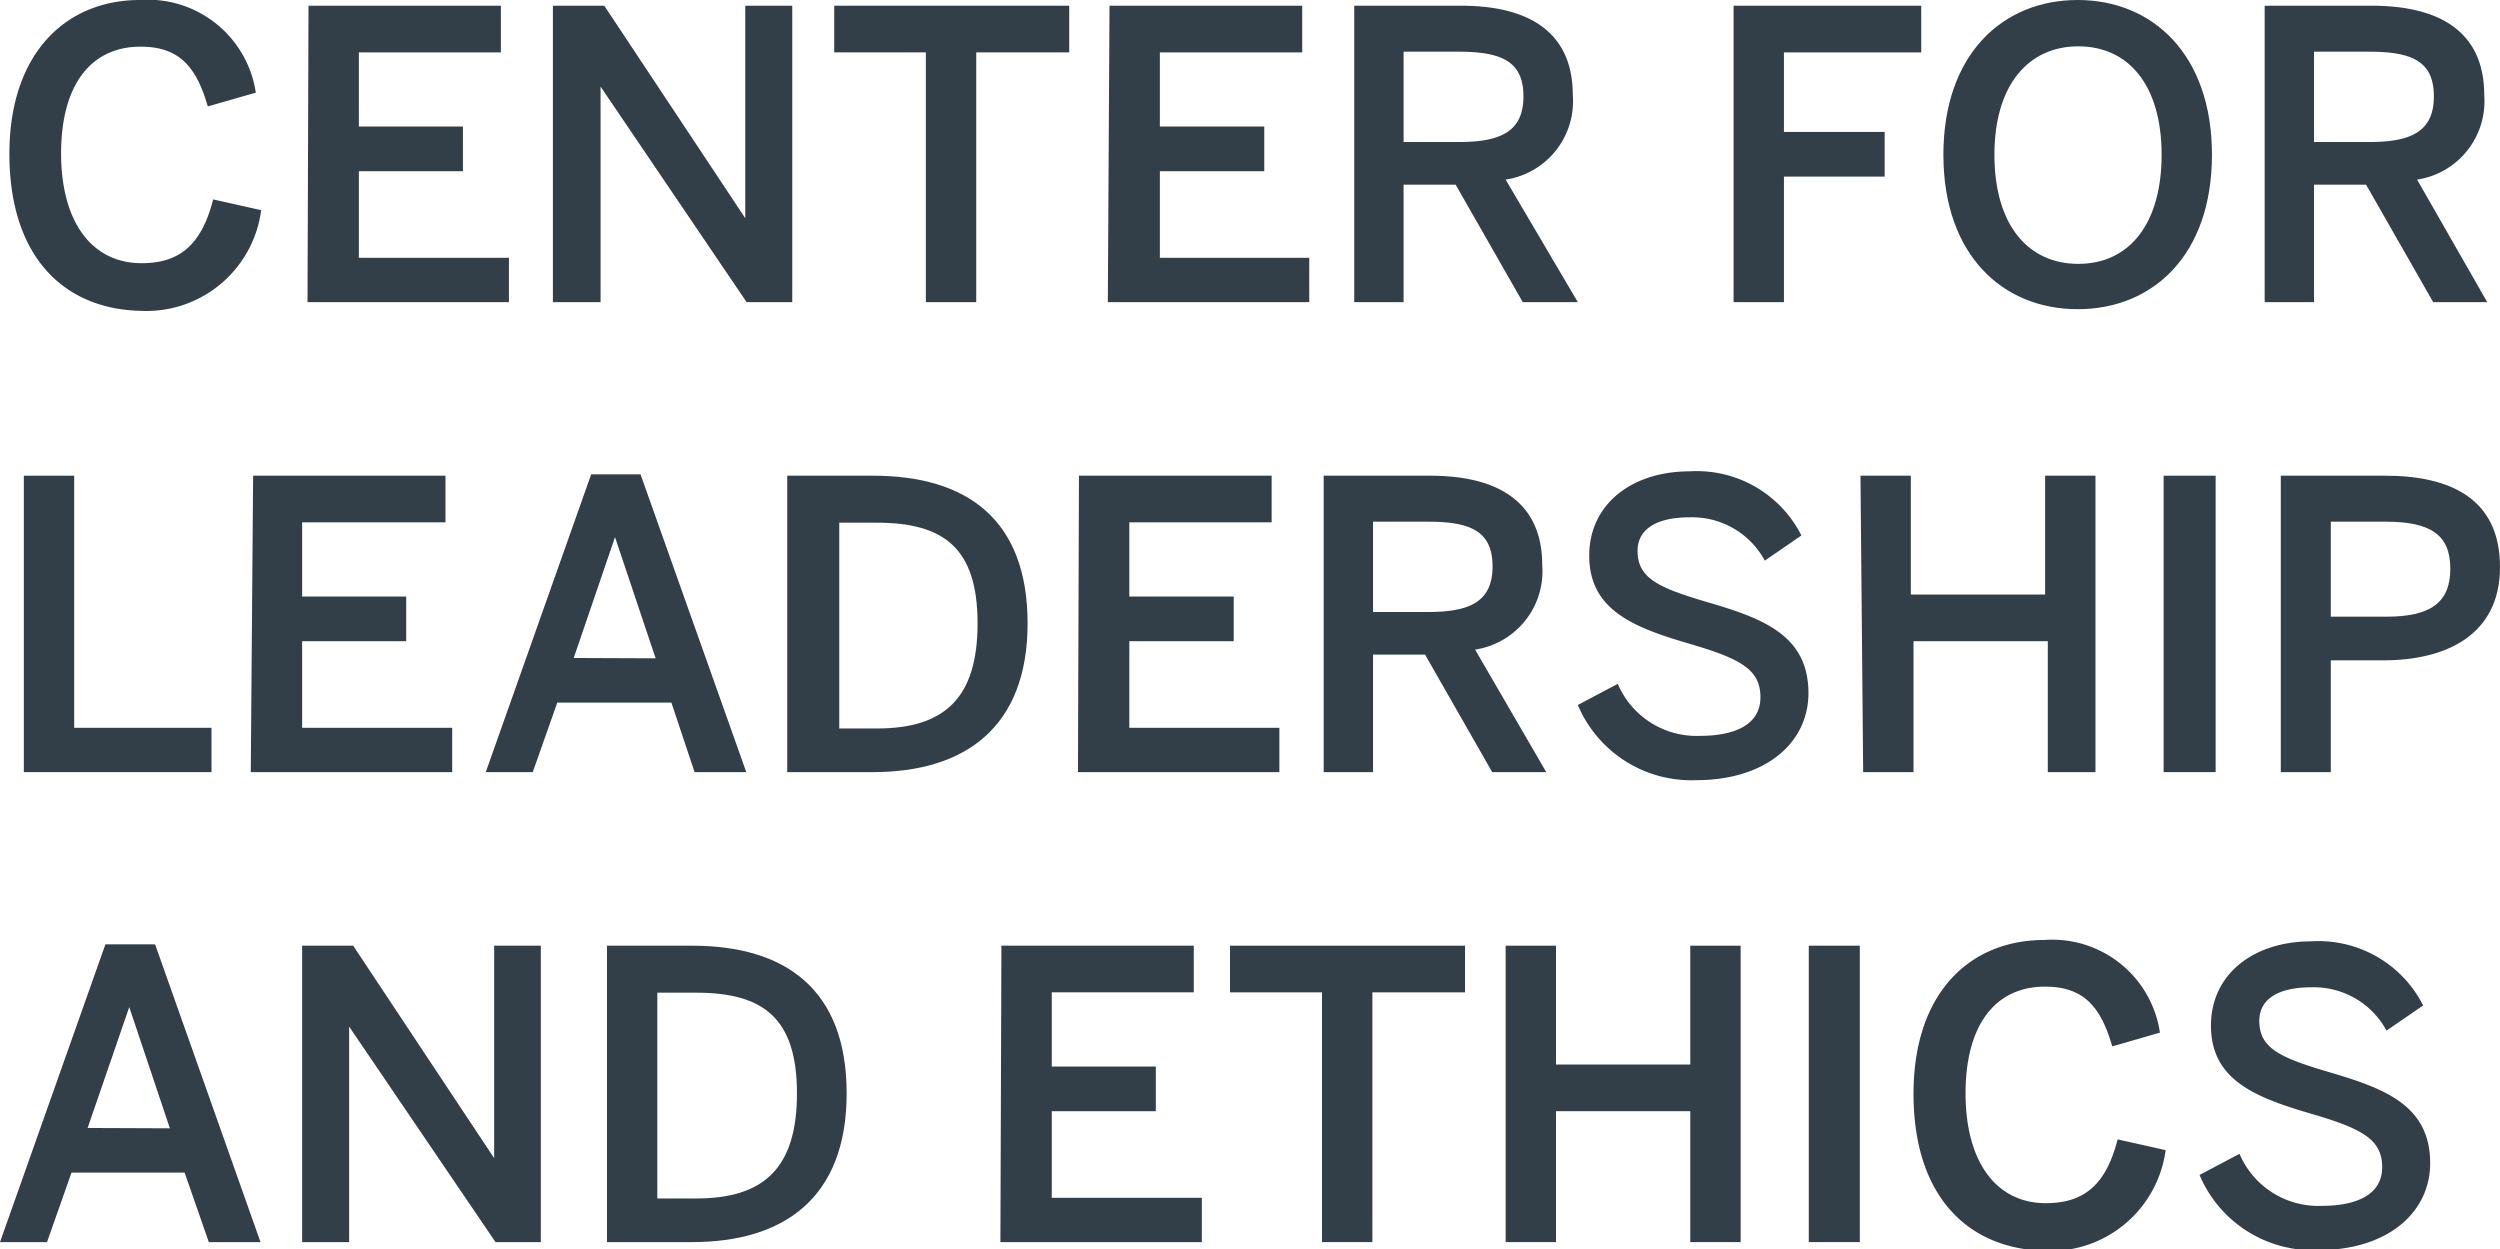 <svg id="Layer_1" data-name="Layer 1" xmlns="http://www.w3.org/2000/svg" viewBox="0 0 74.47 37.21"><defs><style>.cls-1{fill:#333f48;}</style></defs><path class="cls-1" d="M.28,4.58C.28,1.61,1.94,0,4.17,0A3.25,3.25,0,0,1,7.62,2.76l-1.43.41c-.34-1.18-.85-1.78-2-1.78-1.5,0-2.37,1.16-2.37,3.18s.9,3.27,2.4,3.27c1.15,0,1.79-.57,2.13-1.9l1.43.32a3.45,3.45,0,0,1-3.58,3C1.89,9.21.28,7.64.28,4.58Z"/><path class="cls-1" d="M9.19.17h5.73V1.56H10.69V3.77h3.1V5.1h-3.1V7.68h4.47V9h-6Z"/><path class="cls-1" d="M16.47.17H18l4.2,6.33h0V.17h1.4V9H22.24L17.89,2.58h0V9H16.47Z"/><path class="cls-1" d="M27.58,1.56H24.85V.17h7V1.56H29.08V9h-1.5Z"/><path class="cls-1" d="M33.05.17h5.74V1.56H34.55V3.77h3.11V5.1H34.55V7.68H39V9h-6Z"/><path class="cls-1" d="M40.34.17h3.18c2.11,0,3.33.85,3.33,2.66a2.36,2.36,0,0,1-2,2.52L47,9H45.36l-2-3.5H41.81V9H40.34Zm3.12,4.06c1.24,0,1.92-.31,1.92-1.36s-.66-1.33-1.94-1.33H41.81V4.23Z"/><path class="cls-1" d="M51.64.17h5.59V1.56H53.14V3.93h3V5.26h-3V9h-1.5Z"/><path class="cls-1" d="M57.89,4.61c0-3,1.77-4.61,4-4.61s4,1.62,4,4.61-1.76,4.6-4,4.6S57.89,7.59,57.89,4.61Zm6.5,0c0-2.09-1-3.23-2.48-3.23s-2.5,1.14-2.5,3.23,1,3.25,2.5,3.25S64.39,6.69,64.39,4.61Z"/><path class="cls-1" d="M67.46.17h3.18C72.75.17,74,1,74,2.83a2.36,2.36,0,0,1-2,2.52L74.09,9H72.48l-2-3.5H68.93V9H67.46Zm3.12,4.06c1.24,0,1.92-.31,1.92-1.36s-.66-1.33-1.93-1.33H68.93V4.23Z"/><path class="cls-1" d="M.71,14.17h1.5v7.51H6.3V23H.71Z"/><path class="cls-1" d="M7.54,14.17h5.73v1.39H9v2.21h3.1V19.1H9v2.58h4.47V23h-6Z"/><path class="cls-1" d="M17.61,14.13h1.47L22.23,23H20.69L20,20.93H16.6L15.87,23h-1.4Zm1.92,5.48L18.32,16h0l-1.23,3.6Z"/><path class="cls-1" d="M23.45,14.17H26c2.79,0,4.61,1.29,4.61,4.4S28.73,23,26,23H23.45Zm2.67,7.53c2,0,3-.89,3-3.13s-1-3-3-3H25V21.7Z"/><path class="cls-1" d="M32.14,14.17h5.74v1.39H33.64v2.21h3.11V19.1H33.64v2.58h4.47V23h-6Z"/><path class="cls-1" d="M39.43,14.17H42.6c2.11,0,3.34.85,3.34,2.66a2.36,2.36,0,0,1-2,2.52L46.06,23H44.45l-2-3.5H40.9V23H39.43Zm3.11,4.06c1.25,0,1.92-.31,1.92-1.36s-.66-1.33-1.93-1.33H40.9v2.69Z"/><path class="cls-1" d="M47,21l1.19-.63a2.55,2.55,0,0,0,2.44,1.55c1.08,0,1.81-.35,1.81-1.15s-.55-1.13-2-1.56c-1.72-.5-3.1-1-3.1-2.66,0-1.51,1.24-2.51,3-2.51a3.49,3.49,0,0,1,3.32,1.91l-1.09.75a2.46,2.46,0,0,0-2.24-1.29c-1,0-1.55.36-1.55,1,0,.82.63,1.1,2.09,1.53,1.68.49,3,1,3,2.71,0,1.45-1.24,2.59-3.35,2.59A3.67,3.67,0,0,1,47,21Z"/><path class="cls-1" d="M55.42,14.17h1.5v3.54h4V14.17h1.5V23H61V19.1h-4V23h-1.5Z"/><path class="cls-1" d="M64.45,14.17H66V23H64.45Z"/><path class="cls-1" d="M67.94,14.17h3.11c1.92,0,3.42.67,3.42,2.72S72.83,19.67,71,19.67H69.43V23H67.94Zm3.14,4.2c1.31,0,1.91-.41,1.91-1.43s-.6-1.4-1.93-1.4H69.43v2.83Z"/><path class="cls-1" d="M3.14,28.13H4.62L7.76,37H6.22L5.5,34.93H2.13L1.4,37H0Zm1.92,5.48L3.85,30h0l-1.24,3.6Z"/><path class="cls-1" d="M9,28.17h1.52l4.2,6.33h0V28.17h1.39V37H14.76L10.4,30.58h0V37H9Z"/><path class="cls-1" d="M18.08,28.17h2.53c2.78,0,4.61,1.29,4.61,4.4S23.36,37,20.61,37H18.08Zm2.66,7.53c2,0,3-.89,3-3.13s-1-3-3-3H19.58V35.7Z"/><path class="cls-1" d="M29.83,28.17h5.73v1.39H31.33v2.21h3.1V33.1h-3.1v2.58H35.8V37h-6Z"/><path class="cls-1" d="M39.38,29.56H36.64V28.17h7v1.39H40.88V37h-1.5Z"/><path class="cls-1" d="M44.85,28.17h1.5v3.54h4V28.17h1.5V37h-1.5V33.1h-4V37h-1.5Z"/><path class="cls-1" d="M53.88,28.17H55.4V37H53.88Z"/><path class="cls-1" d="M57,32.58c0-3,1.67-4.58,3.9-4.58a3.24,3.24,0,0,1,3.44,2.76l-1.42.41c-.34-1.18-.85-1.78-2-1.78-1.5,0-2.37,1.16-2.37,3.18s.9,3.27,2.39,3.27c1.16,0,1.8-.57,2.14-1.9l1.43.32a3.46,3.46,0,0,1-3.58,3C58.62,37.21,57,35.64,57,32.58Z"/><path class="cls-1" d="M65.52,35l1.19-.63a2.55,2.55,0,0,0,2.44,1.55c1.08,0,1.81-.35,1.81-1.15s-.55-1.13-2-1.56c-1.72-.5-3.1-1-3.1-2.66,0-1.51,1.24-2.51,3-2.51a3.49,3.49,0,0,1,3.32,1.91l-1.09.75a2.46,2.46,0,0,0-2.24-1.29c-1,0-1.55.36-1.55,1,0,.82.63,1.1,2.09,1.53,1.67.49,3,1,3,2.71,0,1.45-1.24,2.59-3.35,2.59A3.67,3.67,0,0,1,65.52,35Z"/></svg>